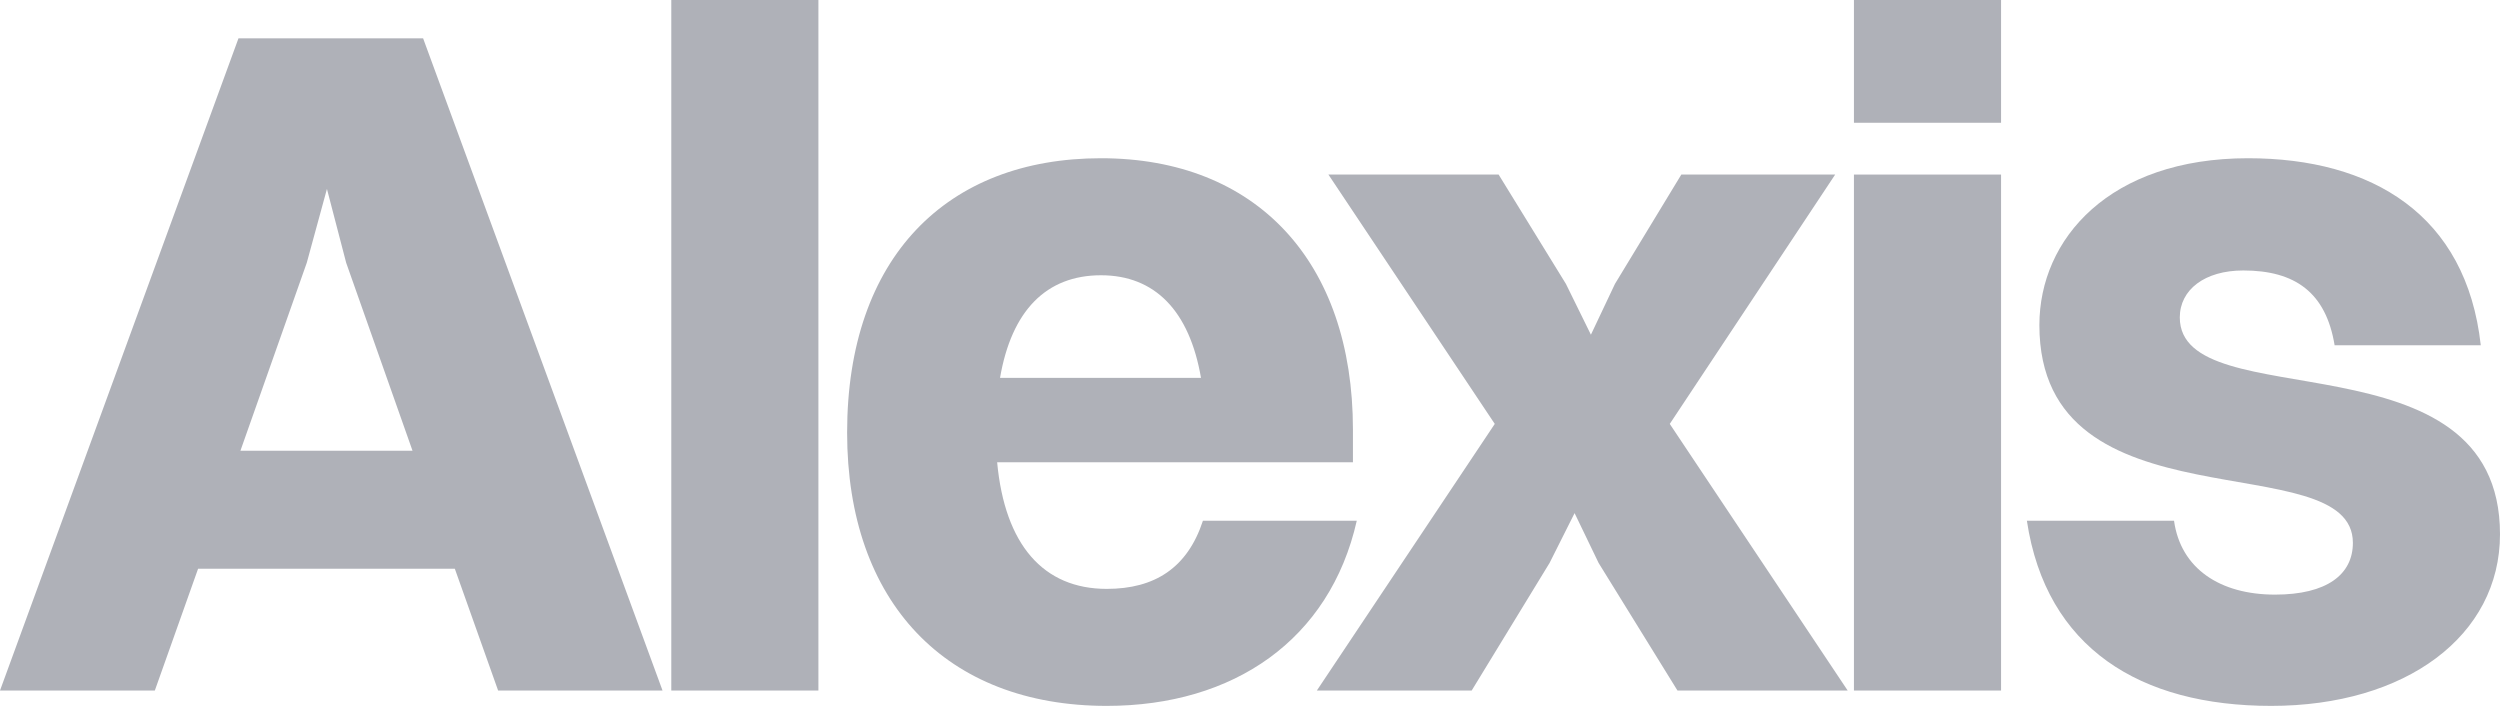 <svg width="85" height="24" viewBox="0 0 85 24" fill="none" xmlns="http://www.w3.org/2000/svg">
<path d="M16.936 23.478H22.526L14.386 1.304H8.108L0 23.478H5.264L6.735 19.337H15.464L16.936 23.478ZM10.43 8.935L11.116 6.424L11.77 8.935L14.026 15.326H8.174L10.43 8.935Z" fill="#AFB1B8"/>
<path d="M22.824 23.478H27.826V0H22.824V23.478Z" fill="#AFB1B8"/>
<path d="M46.13 17.706H40.899C40.376 19.304 39.264 20.022 37.63 20.022C35.472 20.022 34.164 18.522 33.903 15.717H46V14.609C46 8.87 42.697 5.38 37.434 5.38C32.203 5.38 28.802 8.739 28.802 14.707C28.802 20.478 32.17 24 37.63 24C41.946 24 45.215 21.75 46.13 17.706ZM37.434 9.359C39.264 9.359 40.441 10.565 40.834 12.848H34.001C34.393 10.565 35.57 9.359 37.434 9.359Z" fill="#AFB1B8"/>
<path d="M57.034 23.478H62.821L56.772 14.413L62.396 5.935H57.165L54.909 9.652L54.091 11.38L53.241 9.652L50.953 5.935H45.166L50.822 14.413L44.773 23.478H50.037L52.685 19.141L53.536 17.446L54.353 19.141L57.034 23.478Z" fill="#AFB1B8"/>
<path d="M63.034 4.174H68.036V0H63.034V4.174ZM63.034 23.478H68.036V5.935H63.034V23.478Z" fill="#AFB1B8"/>
<path d="M74.113 10.793C74.113 9.848 74.963 9.196 76.271 9.196C78.036 9.196 79.082 9.946 79.377 11.739H84.346C83.856 7.304 80.652 5.38 76.434 5.38C71.726 5.38 69.339 8.12 69.339 11.054C69.339 18.098 79.998 15.065 79.998 18.456C79.998 19.533 79.115 20.217 77.35 20.217C75.486 20.217 74.145 19.337 73.917 17.706H68.914C69.568 22.044 72.772 24 77.219 24C81.796 24 85 21.62 85 18.163C85 11.217 74.113 14.25 74.113 10.793Z" fill="#AFB1B8"/>
</svg>
